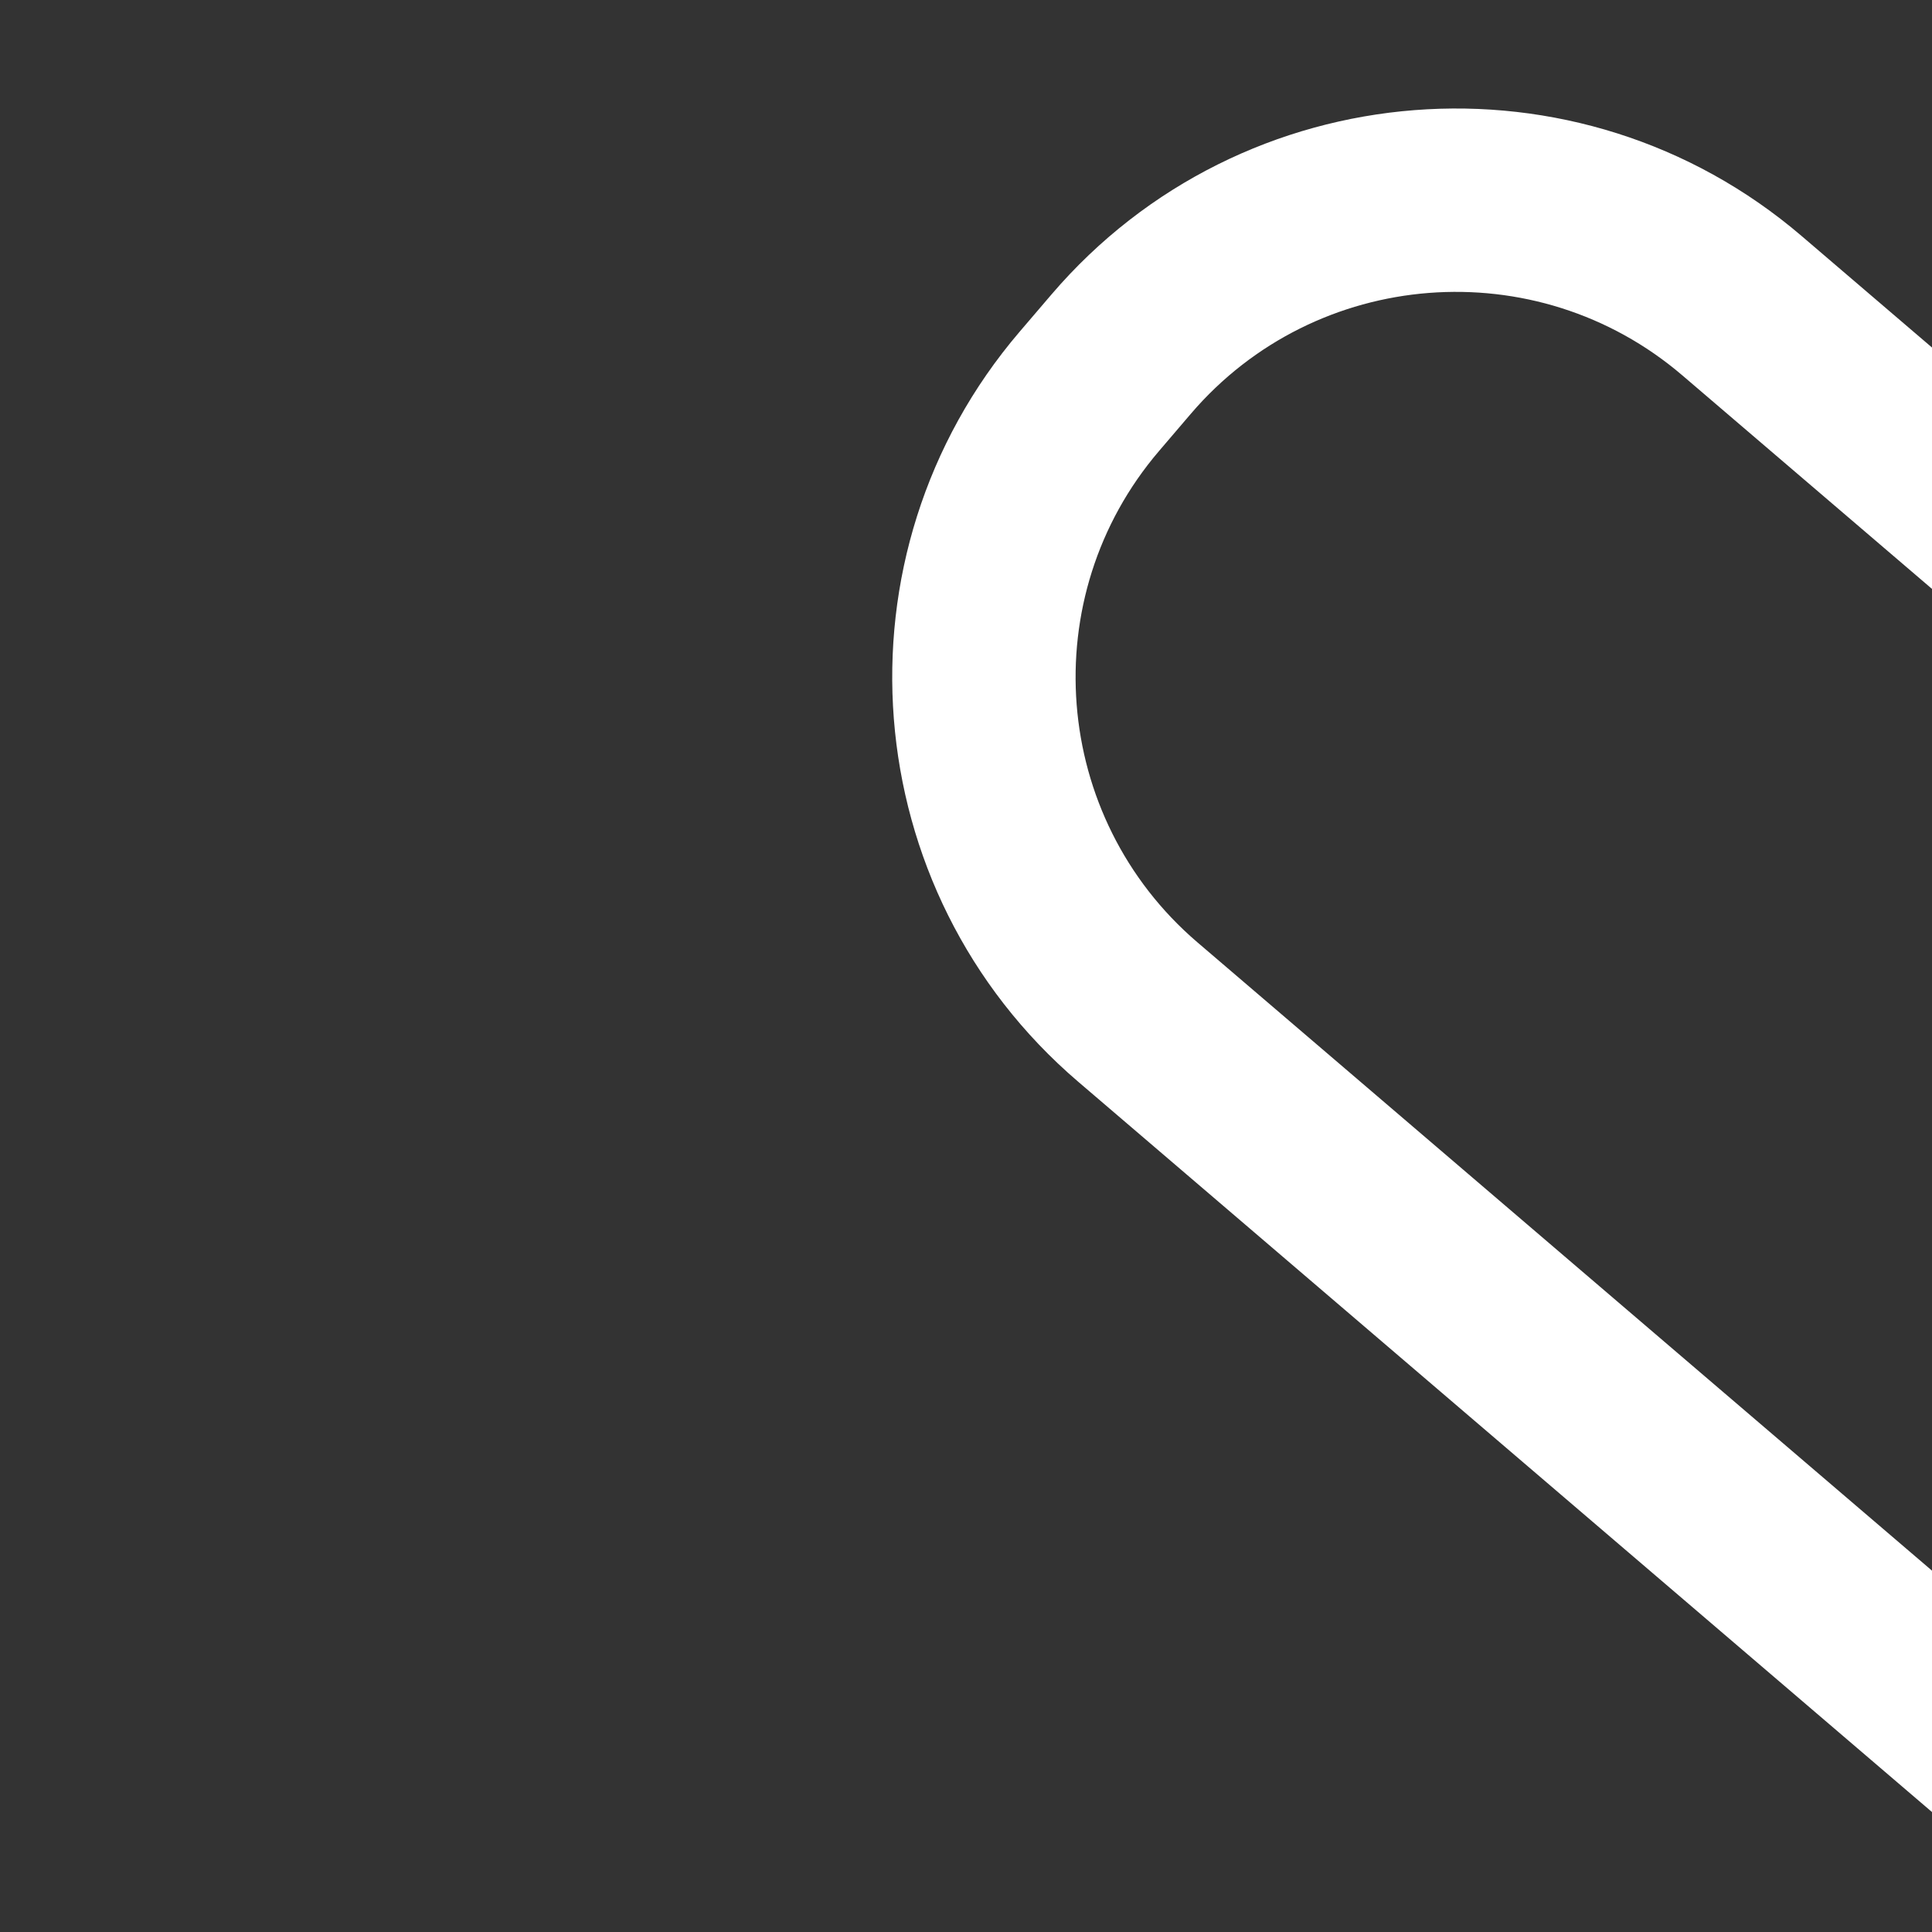 <?xml version="1.0" encoding="utf-8"?>
<!-- Generator: Adobe Illustrator 26.0.3, SVG Export Plug-In . SVG Version: 6.00 Build 0)  -->
<svg version="1.1" id="Layer_1" xmlns="http://www.w3.org/2000/svg" xmlns:xlink="http://www.w3.org/1999/xlink" x="0px" y="0px"
	 viewBox="0 0 1920 1920" style="enable-background:new 0 0 1920 1920;" xml:space="preserve">
<rect x="0" y="0" width="1920" height="1920" fill="#333333" stroke="none"/>
<style type="text/css">
	.st0{fill:#FFFFFF;}
</style>
<g>
	<path class="st0" d="M2832.28,329.58l-31.6-36.96c-91.48-106.97-219.6-171.92-360.74-182.92
		c-141.12-11.11-277.77,33.37-384.72,124.85l-132.39,113.24l-132.39-113.24C1568.9,45.03,1234.5,71.09,1044.97,292.62l-31.6,36.96
		c-189.5,221.56-163.41,555.97,58.13,745.44l0.66,0.56l140.12,119.85l570.32,487.84l140.22,119.94l140.23-119.94l570.34-487.84
		l140.12-119.84l0.66-0.57C2995.7,885.55,3021.77,551.14,2832.28,329.58z M2655.66,936.5l-22.27,19.05l-140.23,119.94
		l-570.33,487.84l-570.32-487.84l-140.23-119.94L1190,936.5c-145.16-124.17-162.23-343.27-38.07-488.41l31.58-36.96
		c124.17-145.11,343.25-162.24,488.41-38.07l110.67,94.66l140.23,119.94l140.22-119.94l110.67-94.66
		c69.93-59.82,159.4-88.84,252.04-81.58c92.58,7.19,176.53,49.71,236.35,119.65l31.6,36.96
		C2817.87,593.23,2800.8,812.33,2655.66,936.5z"/>
</g>
</svg>
